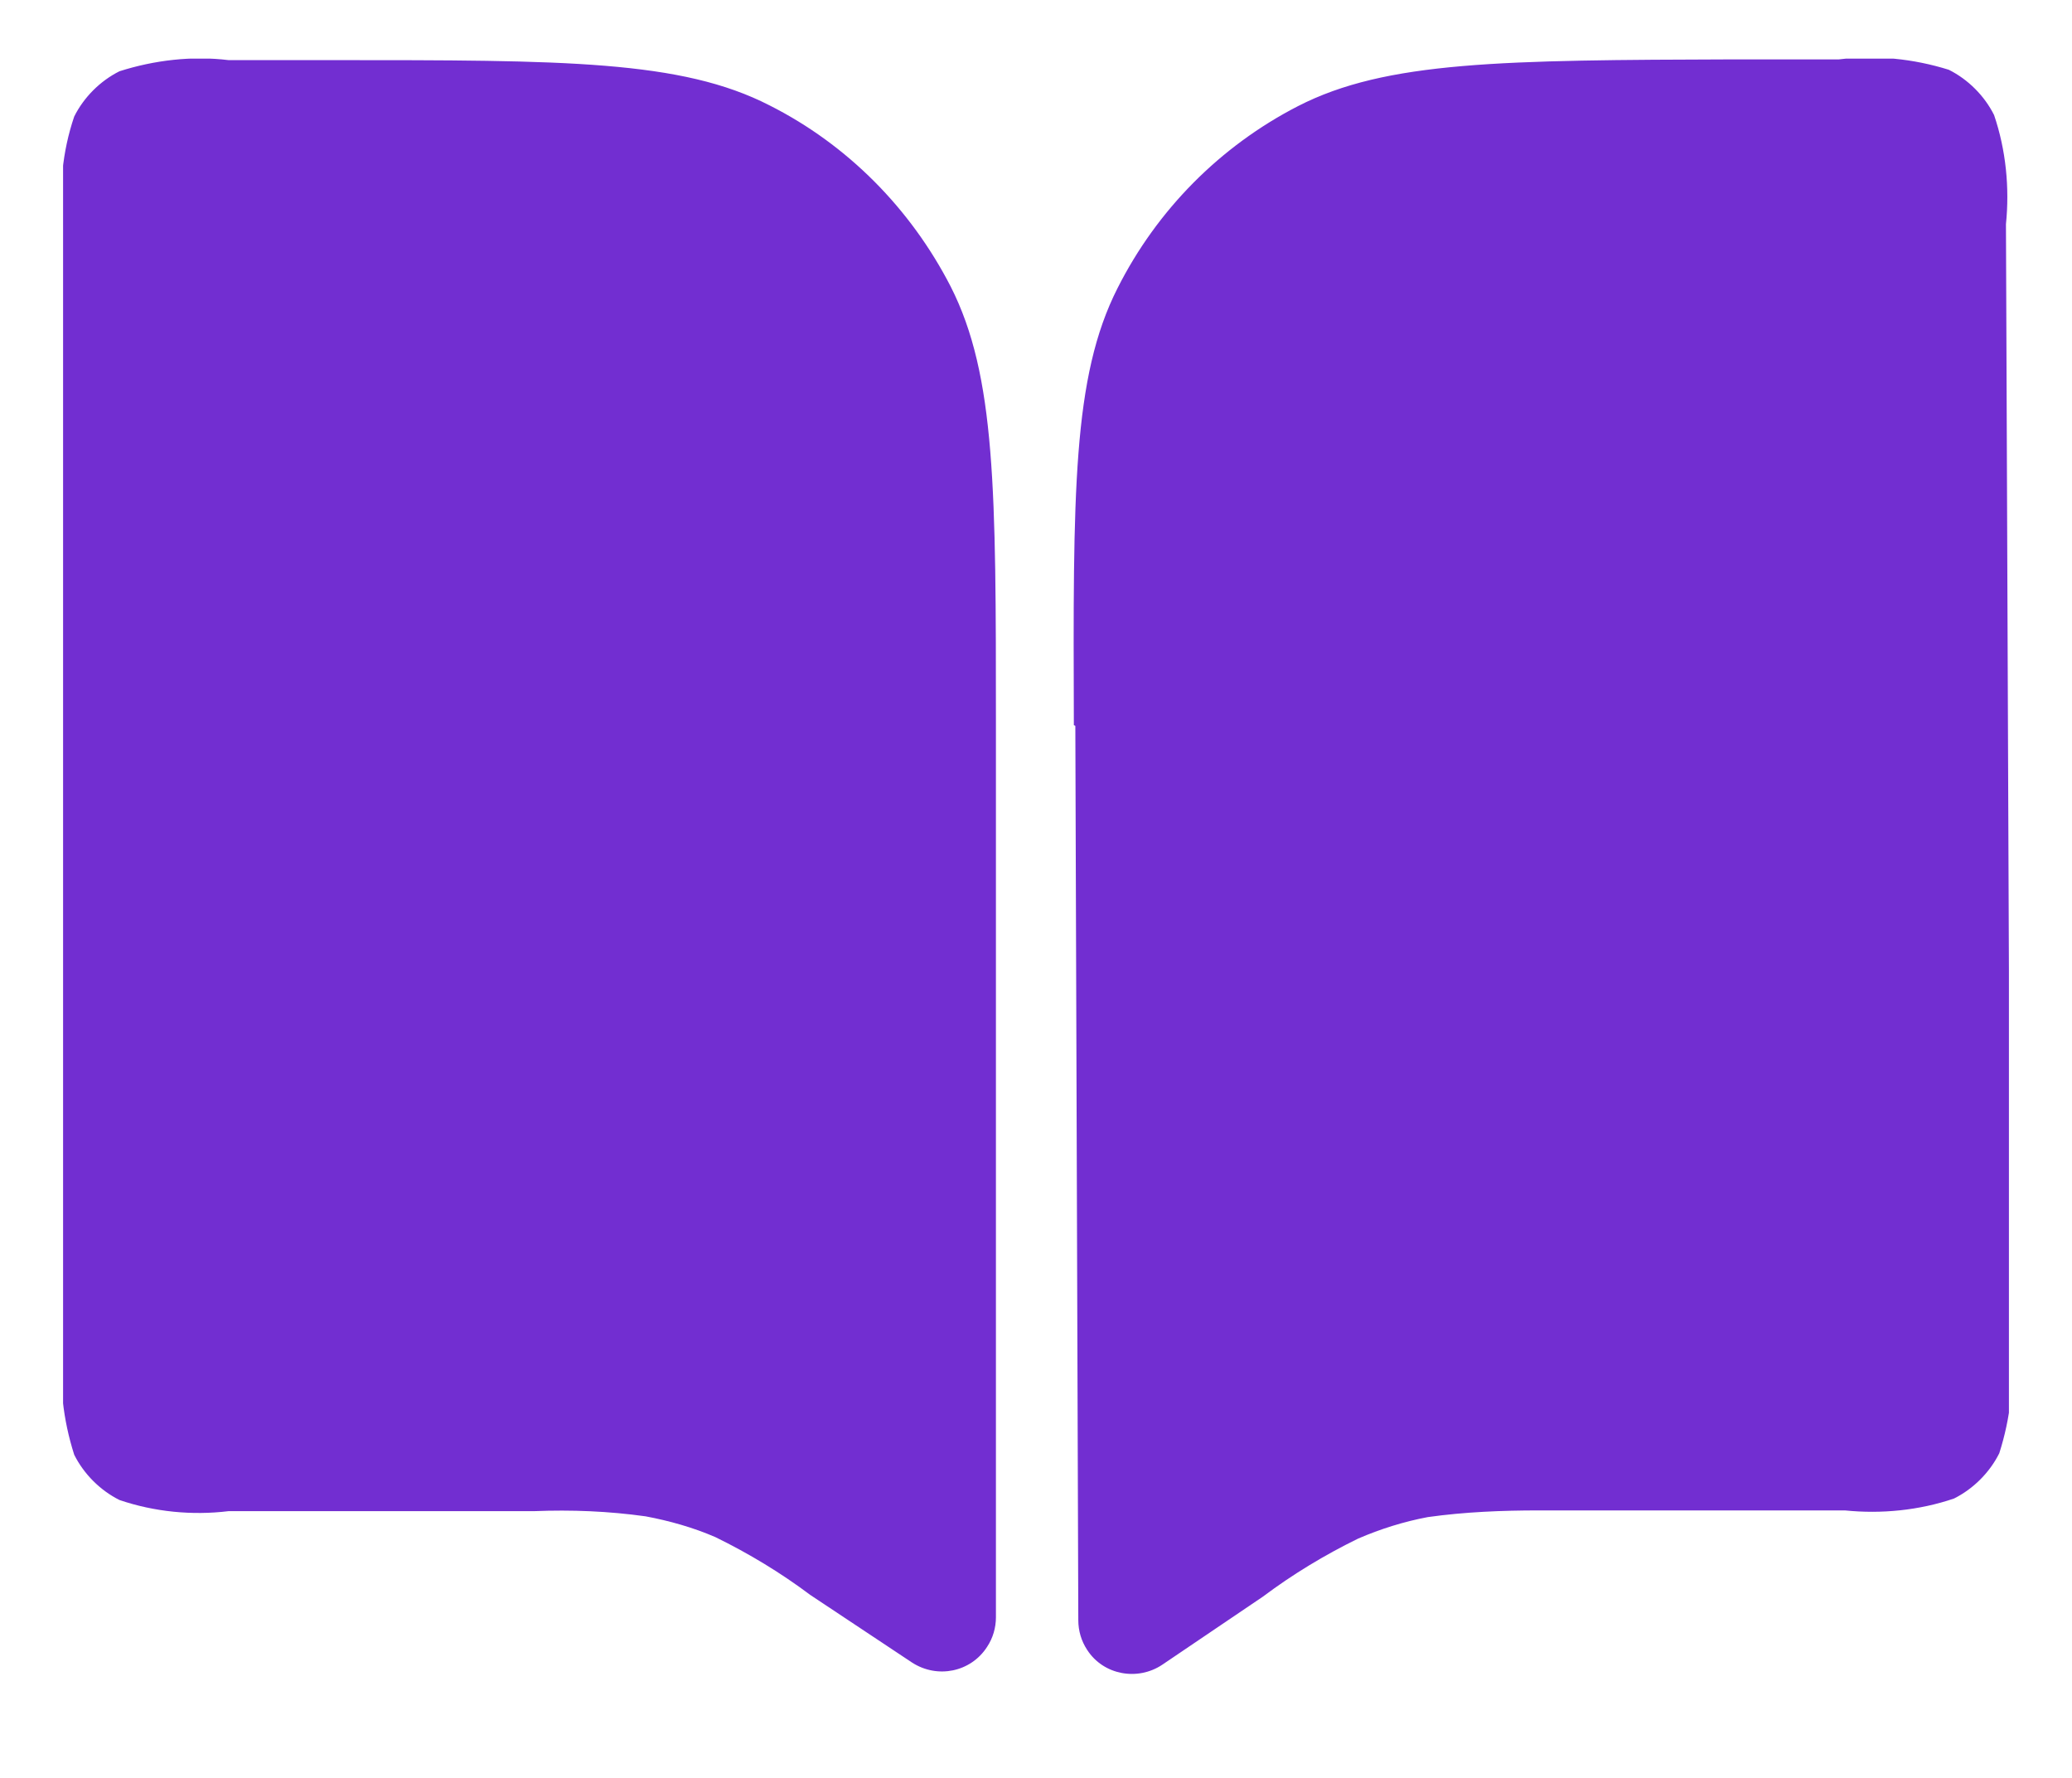 <?xml version="1.0" encoding="UTF-8"?><svg id="Layer_2" xmlns="http://www.w3.org/2000/svg" xmlns:xlink="http://www.w3.org/1999/xlink" viewBox="0 0 27.92 23.95"><defs><style>.cls-1{fill:none;}.cls-2{fill:#722ed1;}.cls-3{fill:#fff;opacity:0;}.cls-4{clip-path:url(#clippath);}</style><clipPath id="clippath"><rect class="cls-1" x=".85" y=".79" width="26.22" height="22.37"/></clipPath></defs><g id="Layer_1-2"><rect class="cls-3" width="27.92" height="23.95"/><g id="Group_1306"><g class="cls-4"><g id="Group_1180"><path id="Path_3683" class="cls-2" d="M13.42,9.75v13.41M13.42,9.75c0-3.13,0-4.69-.61-5.89-.54-1.05-1.39-1.91-2.44-2.44-1.19-.61-2.76-.61-5.89-.61h-1.4c-.49-.06-1,0-1.47.15-.26.13-.48.35-.61.61-.16.47-.21.98-.15,1.47v15.09c-.06.5,0,1,.15,1.47.13.26.35.48.61.61.47.16.98.21,1.47.15h4.12c.5-.02,1,0,1.5.07.32.06.64.15.94.28.45.22.88.48,1.28.78l1.37.91c.34.22.79.13,1.01-.21.08-.12.12-.26.12-.4v-12.04ZM14.47,9.77c-.01-3.13-.02-4.69.59-5.89.53-1.05,1.38-1.91,2.43-2.45,1.19-.61,2.76-.62,5.89-.63h1.4c.5-.06,1-.01,1.48.14.26.13.48.35.61.61.16.47.21.98.16,1.47l.06,15.09c.06.5,0,1-.15,1.47-.13.26-.35.48-.61.61-.47.16-.98.21-1.47.16h-4.12c-.5,0-1,.02-1.5.09-.32.06-.64.16-.94.29-.45.22-.88.48-1.28.78l-1.36.92c-.33.22-.79.14-1.01-.2-.08-.12-.12-.26-.12-.4l-.04-12.05Z"/></g></g></g></g></svg>